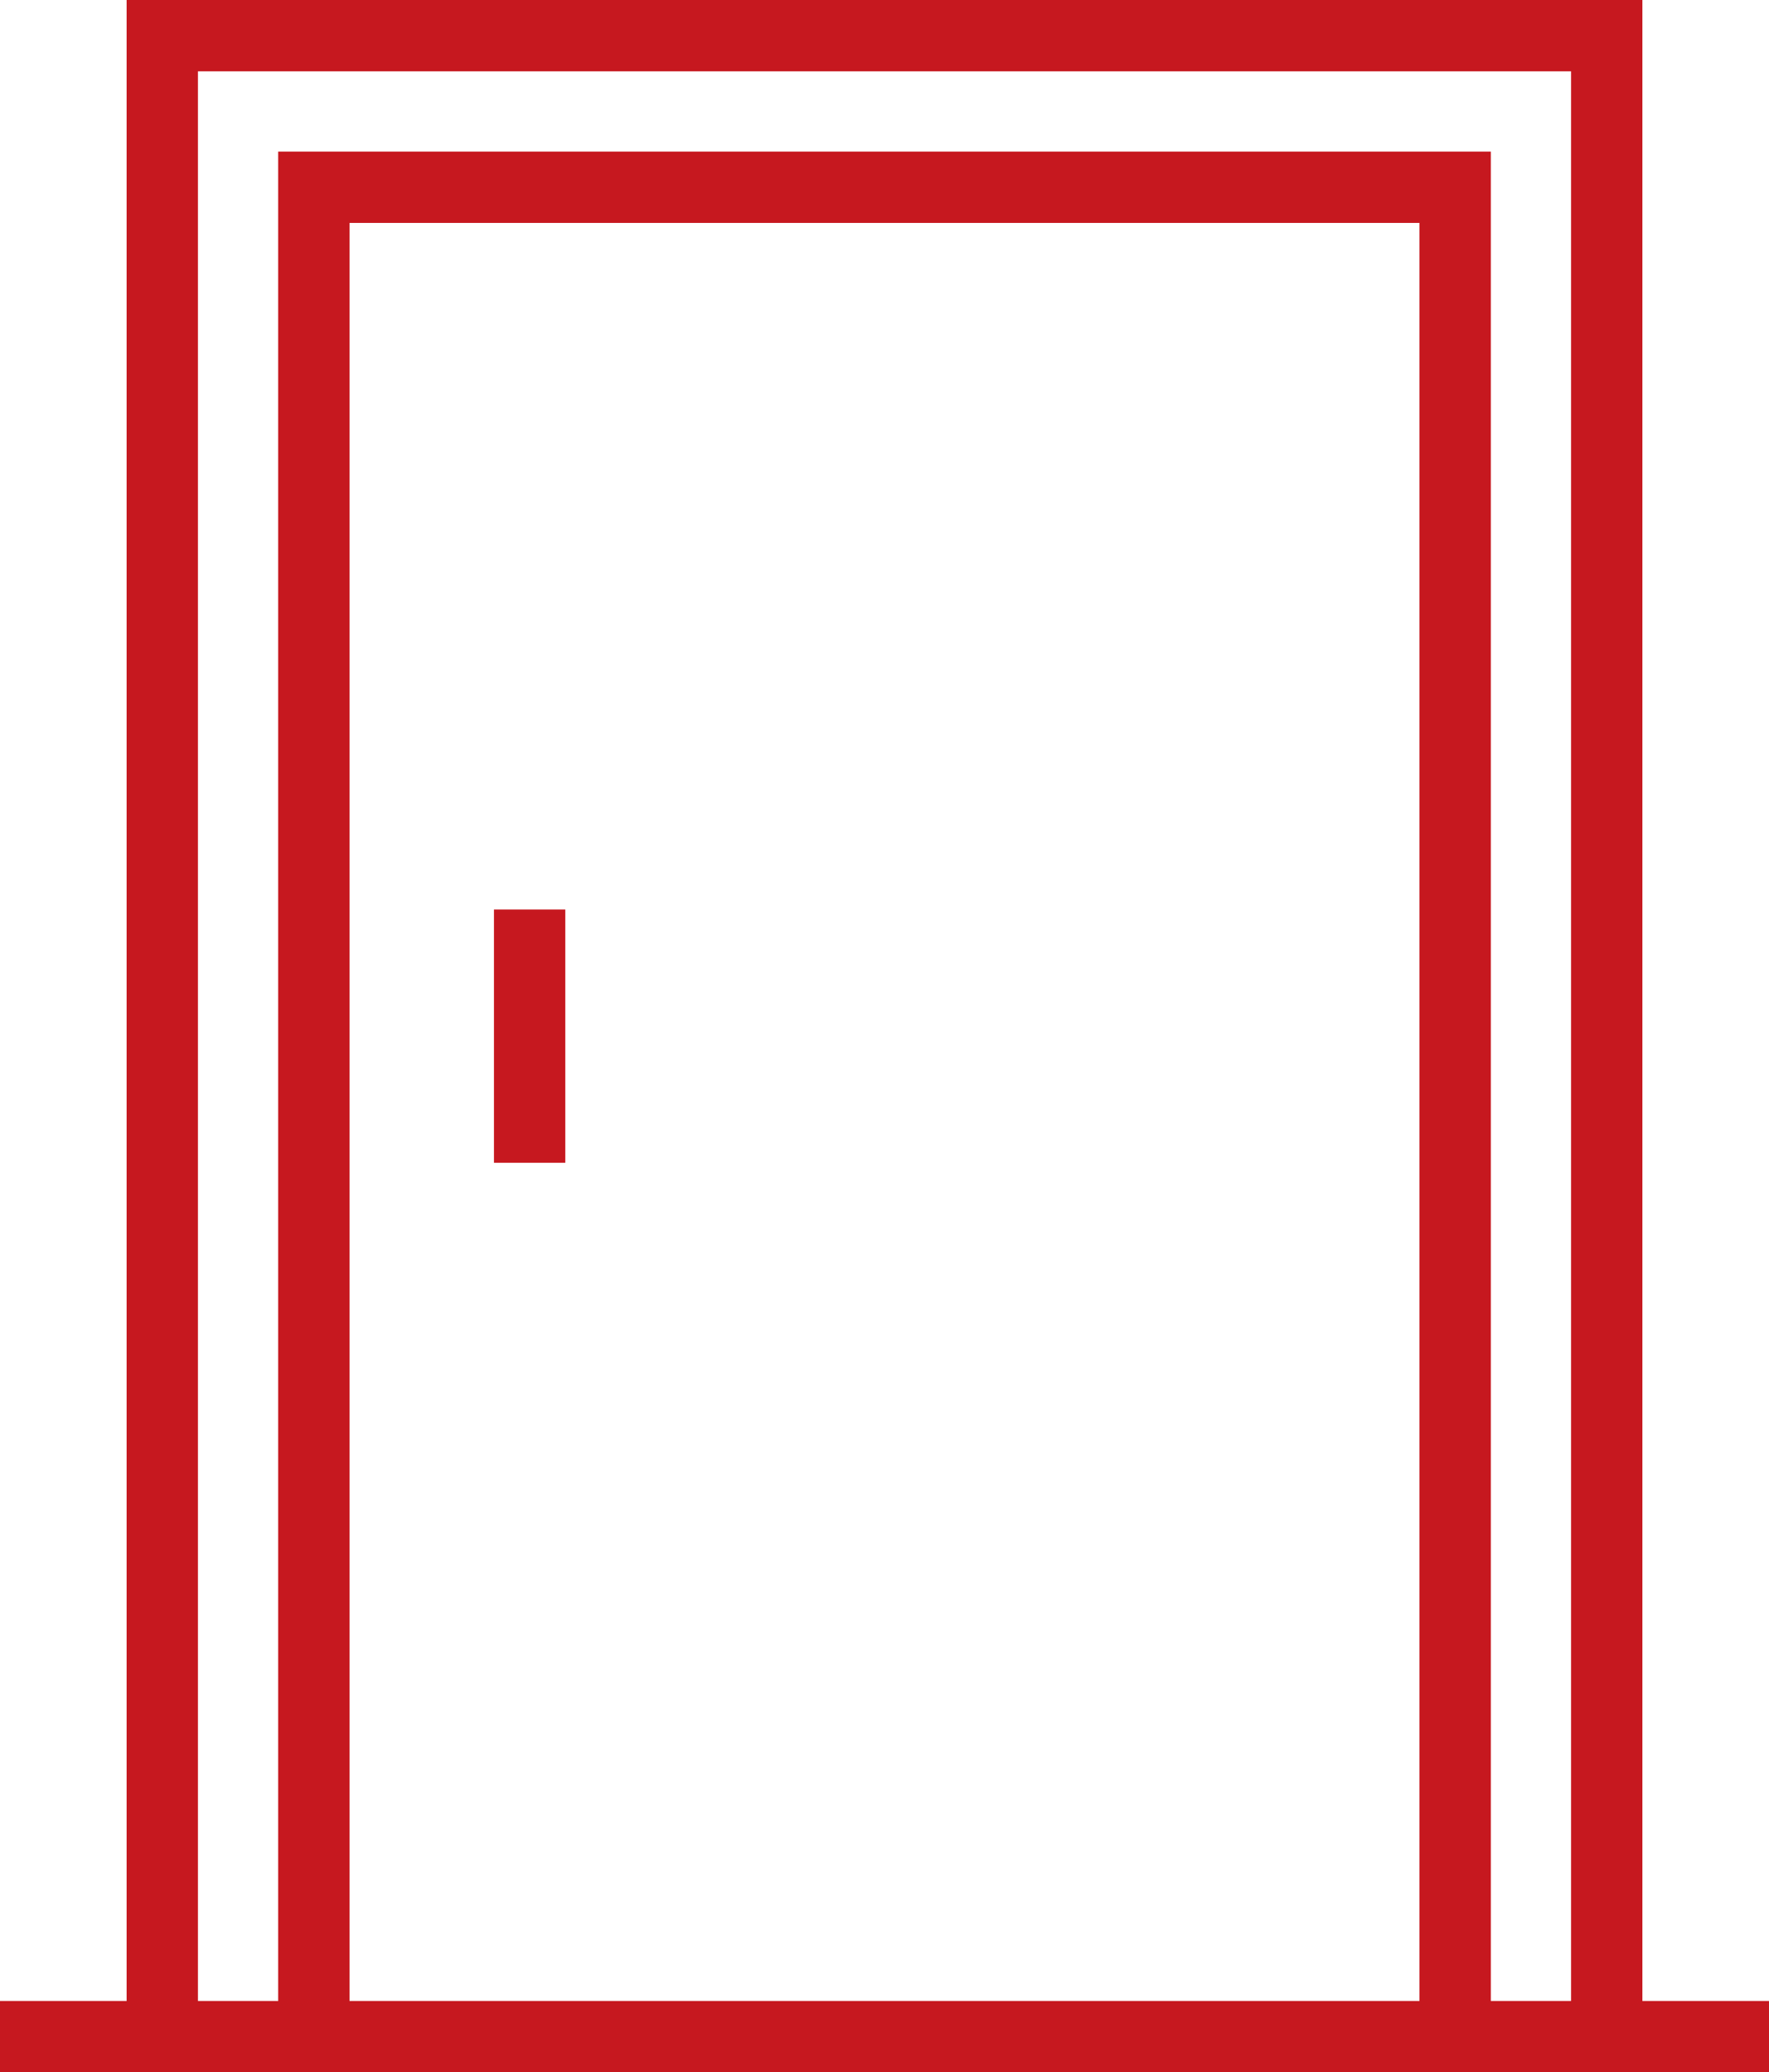 <?xml version="1.0" encoding="utf-8"?>
<!-- Generator: Adobe Illustrator 27.9.0, SVG Export Plug-In . SVG Version: 6.00 Build 0)  -->
<svg version="1.1" id="Livello_4" xmlns="http://www.w3.org/2000/svg" xmlns:xlink="http://www.w3.org/1999/xlink" x="0px" y="0px"
	 viewBox="0 0 99.2 116.2" style="enable-background:new 0 0 99.2 116.2;" xml:space="preserve">
<style type="text/css">
	.st0{fill:#C6181F;}
</style>
<g>
	<path class="st0" d="M92.1,112.2V0h-85v112.2H0v4h7.1h85h7.1v-4H92.1z M19.6,112.2V12.5h60v99.7H19.6z M83.6,112.2V8.5h-68v103.7
		h-4.5V4h77v108.2H83.6z"/>
	<rect x="27.7" y="51" class="st0" width="4" height="14.2"/>
</g>
</svg>

